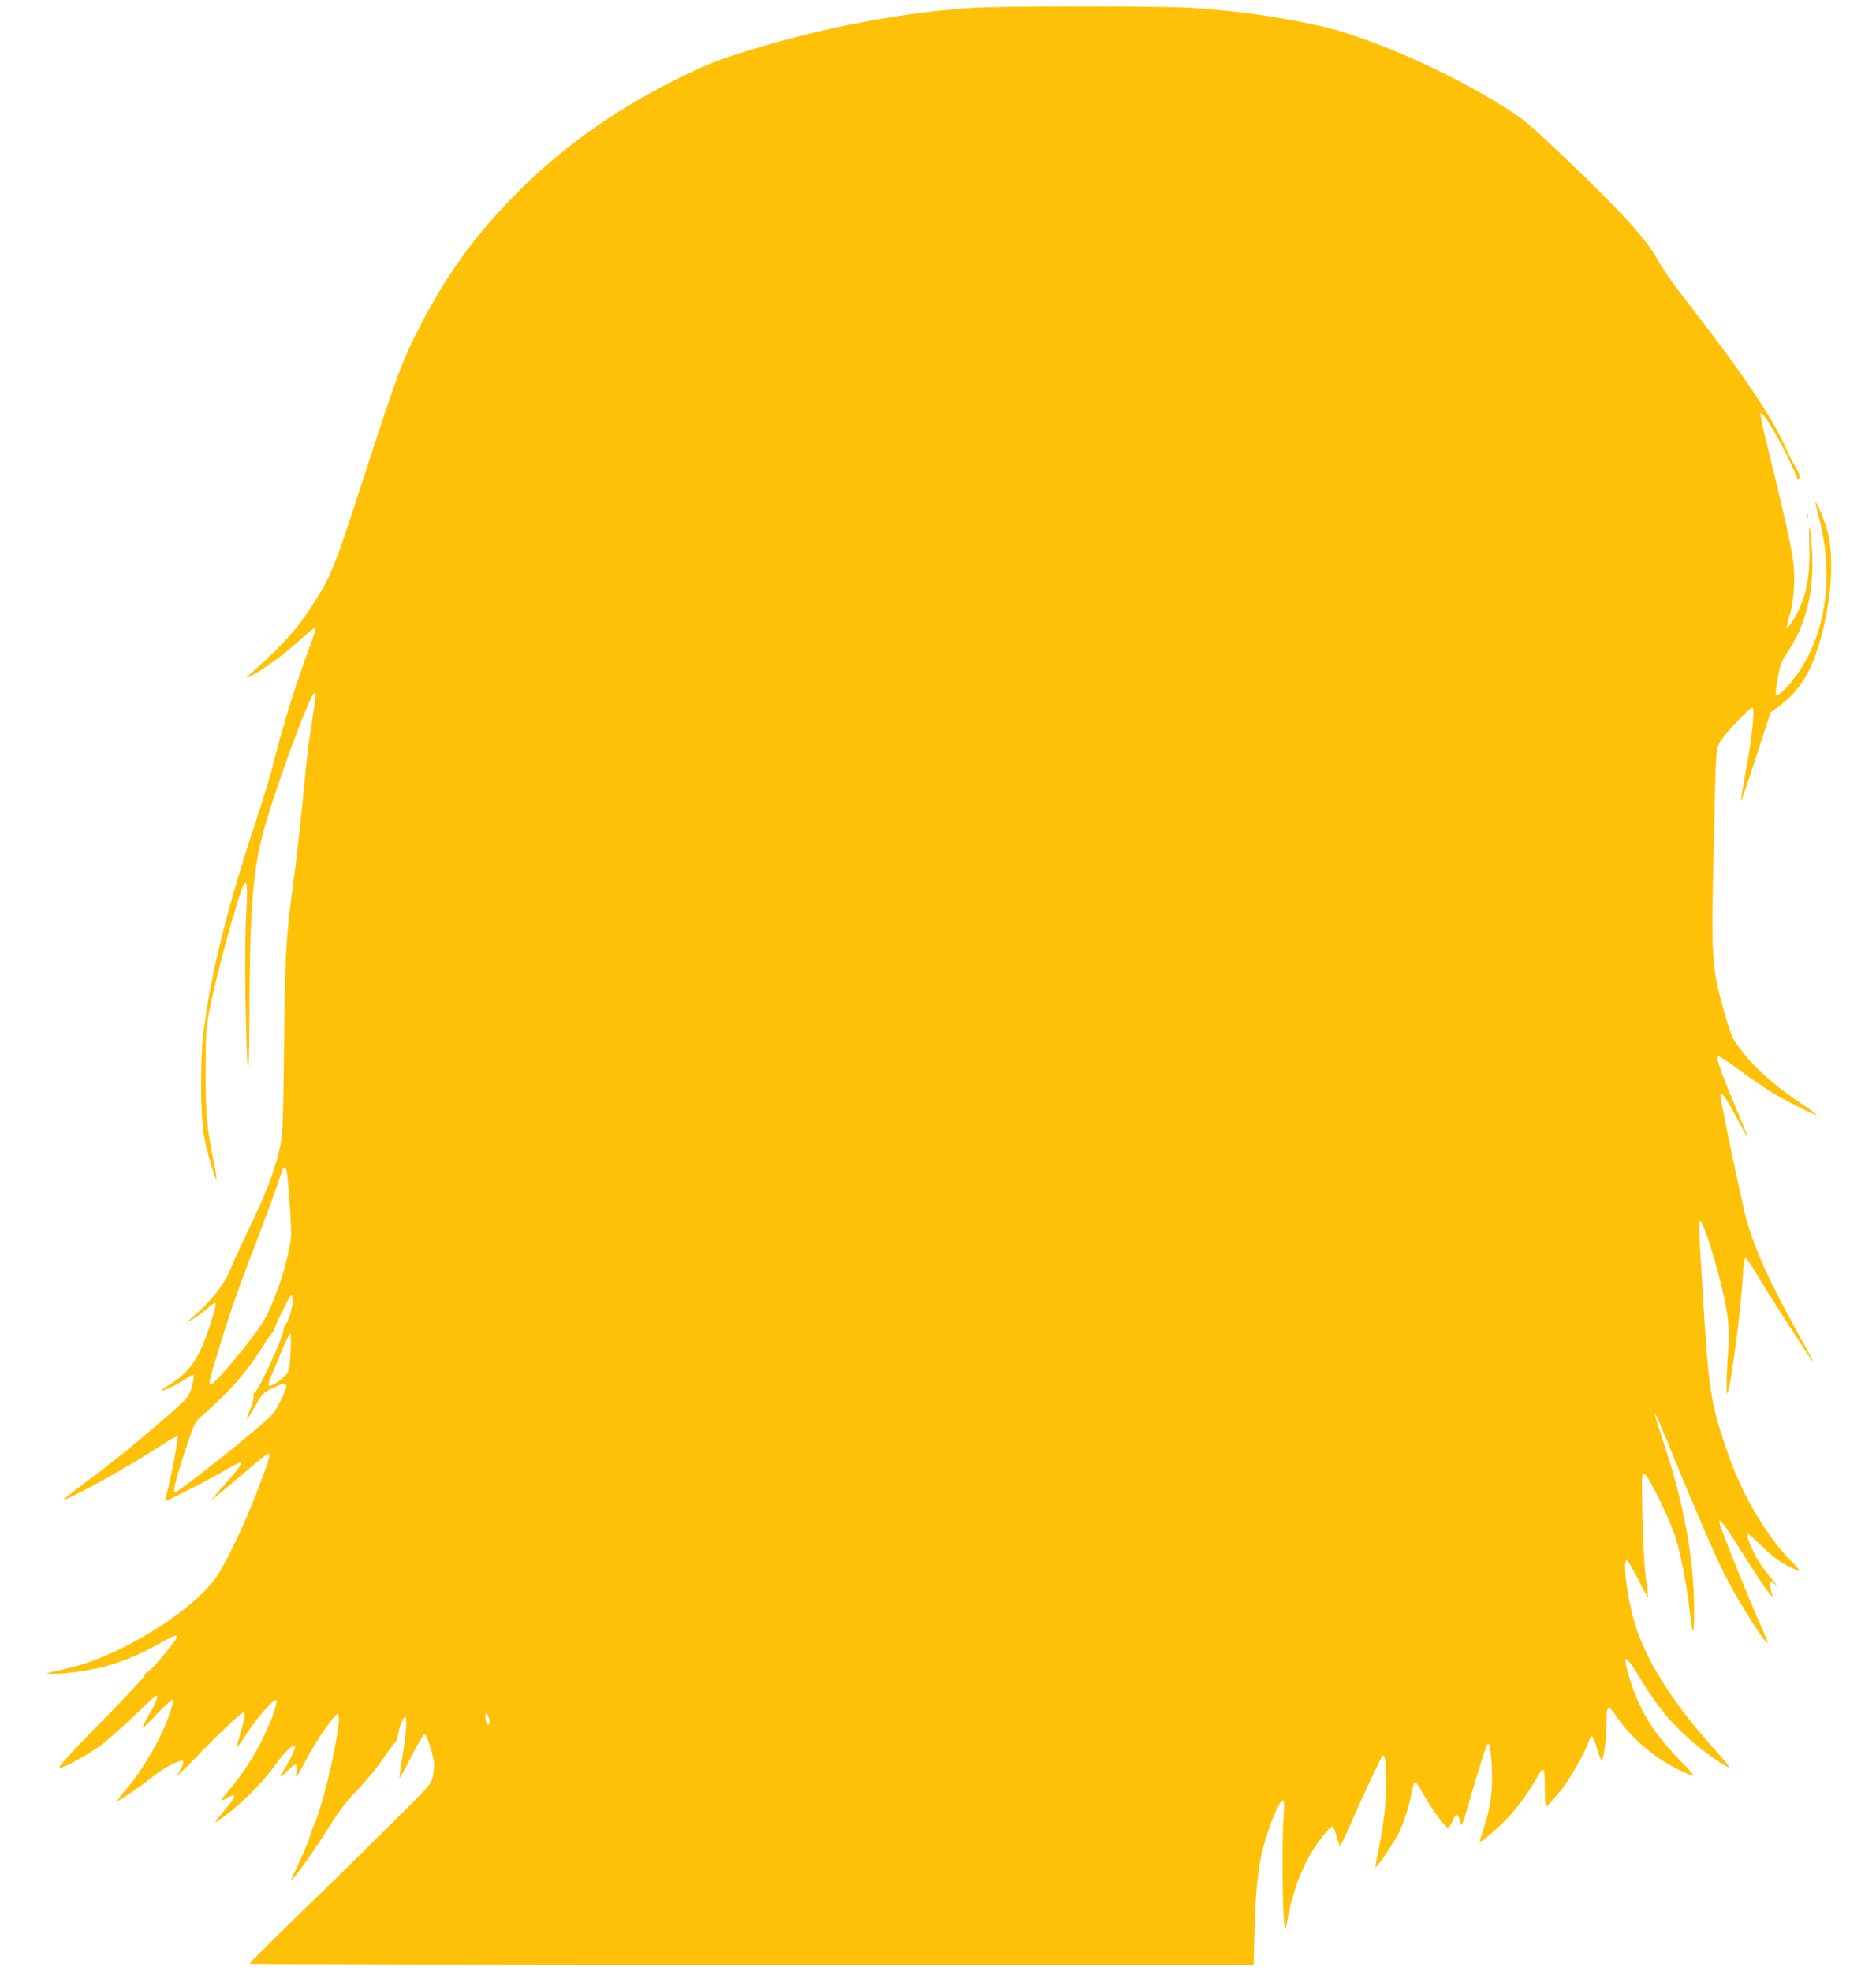 <?xml version="1.0" standalone="no"?>
<!DOCTYPE svg PUBLIC "-//W3C//DTD SVG 20010904//EN"
 "http://www.w3.org/TR/2001/REC-SVG-20010904/DTD/svg10.dtd">
<svg version="1.0" xmlns="http://www.w3.org/2000/svg"
 width="1218pt" height="1280pt" viewBox="0 0 1218 1280"
 preserveAspectRatio="xMidYMid meet">
<g transform="translate(0,1280) scale(0.1,-0.1)"
fill="#ffc107" stroke="none">
<path d="M6315 12749 c-453 -30 -941 -121 -1432 -270 -215 -65 -311 -103 -505
-201 -392 -197 -719 -430 -1004 -713 -272 -271 -458 -522 -635 -860 -124 -236
-156 -322 -395 -1059 -175 -540 -198 -595 -322 -786 -97 -149 -193 -256 -377
-418 -51 -45 -55 -50 -25 -36 85 41 231 148 348 256 34 32 68 58 74 58 13 0
14 6 -62 -204 -73 -200 -154 -469 -200 -656 -18 -74 -72 -254 -121 -400 -188
-567 -297 -1007 -340 -1385 -20 -171 -17 -528 5 -650 18 -99 74 -291 82 -282
2 2 -4 46 -15 98 -49 239 -56 313 -56 599 1 258 2 283 28 415 45 227 183 730
219 799 22 42 27 -7 17 -184 -7 -113 -9 -332 -5 -565 10 -538 23 -602 25 -120
3 700 20 936 86 1195 62 246 309 920 336 920 13 0 12 -8 -15 -181 -14 -85 -32
-229 -41 -319 -31 -323 -66 -637 -86 -775 -41 -294 -50 -455 -55 -1020 -4
-436 -9 -567 -21 -630 -26 -139 -89 -311 -192 -524 -55 -113 -114 -241 -131
-284 -45 -110 -121 -208 -245 -316 l-50 -44 45 26 c25 15 66 45 92 67 26 22
49 40 52 40 13 0 3 -43 -40 -173 -65 -194 -128 -283 -258 -361 -33 -20 -53
-36 -45 -36 21 1 94 35 143 69 71 49 76 45 49 -50 -16 -57 -22 -65 -127 -158
-188 -166 -374 -318 -544 -444 -89 -66 -160 -122 -158 -124 14 -14 456 233
646 360 46 31 88 53 93 48 7 -7 -46 -286 -73 -380 -5 -19 -8 -36 -6 -38 4 -5
300 148 389 200 138 82 137 66 -9 -98 -54 -60 -89 -103 -78 -94 61 49 152 125
247 207 59 50 112 92 117 92 18 0 11 -28 -41 -167 -88 -236 -181 -441 -276
-605 -125 -218 -618 -533 -963 -616 -47 -11 -103 -25 -125 -30 l-40 -10 50 -1
c75 -1 219 18 321 44 121 31 227 74 356 146 159 88 163 82 45 -63 -46 -57 -94
-109 -108 -115 -13 -7 -23 -18 -21 -24 1 -6 -104 -120 -235 -253 -245 -249
-333 -346 -314 -346 26 0 192 92 266 147 44 33 141 119 216 191 75 73 139 132
143 132 16 0 2 -40 -38 -109 -73 -128 -70 -130 37 -17 57 60 106 105 110 100
3 -6 -6 -43 -19 -84 -54 -163 -169 -362 -288 -503 -32 -37 -57 -70 -54 -72 5
-5 153 96 225 154 59 48 132 90 181 105 29 9 29 -10 0 -61 l-22 -38 33 30 c18
17 63 62 100 100 117 123 286 284 299 285 17 0 15 -25 -9 -105 -11 -39 -23
-81 -26 -95 -5 -22 -4 -23 9 -10 8 8 34 47 58 85 55 88 171 218 184 205 12
-12 -33 -140 -94 -262 -55 -110 -129 -222 -204 -312 -73 -85 -75 -92 -22 -61
64 37 61 14 -6 -67 -86 -102 -87 -105 -38 -71 124 85 282 242 369 368 46 66
106 121 116 106 6 -11 -30 -87 -72 -154 -13 -22 -23 -41 -21 -43 3 -2 22 14
43 36 52 53 69 53 60 0 -4 -22 -4 -40 -2 -40 3 0 35 56 71 125 64 121 179 285
199 285 38 0 -81 -557 -152 -715 -10 -22 -24 -60 -31 -85 -6 -25 -36 -96 -66
-159 -30 -63 -54 -117 -54 -120 1 -18 160 206 255 359 57 92 104 153 180 231
58 61 131 150 169 208 37 55 71 101 75 101 5 0 12 20 16 45 8 57 32 115 46
115 15 0 5 -121 -22 -279 -10 -63 -17 -116 -15 -118 2 -2 37 62 77 142 41 79
79 145 86 145 12 0 52 -120 60 -181 3 -19 0 -60 -6 -91 -12 -55 -12 -56 -314
-354 -166 -165 -431 -425 -590 -578 -158 -154 -287 -283 -287 -288 0 -4 1467
-8 3260 -8 l3259 0 5 192 c5 225 18 389 41 502 31 154 112 364 143 374 11 3
12 -18 5 -109 -10 -143 -7 -629 5 -689 l8 -45 13 70 c30 176 97 352 180 474
49 72 99 131 112 131 4 0 16 -27 25 -60 9 -33 20 -62 24 -65 4 -2 35 62 70
143 63 148 196 431 206 441 25 25 32 -174 14 -360 -6 -57 -22 -159 -35 -226
-14 -67 -25 -128 -25 -134 0 -22 121 155 156 228 35 75 71 194 83 271 3 25 11
47 18 49 6 2 30 -32 54 -77 46 -85 136 -211 157 -218 7 -2 21 16 33 44 20 44
23 46 35 29 8 -10 14 -27 14 -37 0 -44 19 -10 44 80 41 148 117 395 128 416
17 32 25 1 33 -128 8 -154 -6 -272 -49 -398 -18 -54 -31 -98 -28 -98 14 0 119
90 183 157 62 66 147 185 201 282 31 55 38 38 38 -90 0 -92 3 -120 12 -117 7
3 45 45 85 94 67 82 158 241 191 334 15 44 24 34 51 -57 12 -40 25 -73 30 -73
13 0 31 141 31 245 0 114 10 121 63 41 87 -130 244 -268 387 -338 142 -70 143
-68 29 49 -120 123 -192 221 -254 343 -42 84 -86 209 -99 284 -12 65 13 39 96
-98 111 -184 211 -303 358 -425 77 -64 210 -154 217 -148 3 3 -41 57 -97 119
-269 298 -447 580 -519 825 -49 167 -78 410 -48 401 6 -2 40 -59 75 -128 34
-68 62 -118 62 -110 0 8 -7 69 -16 135 -8 66 -18 243 -21 393 -5 249 -4 272
11 272 23 0 167 -294 206 -419 33 -108 73 -313 90 -471 19 -166 28 -170 29
-15 2 339 -64 708 -199 1109 -33 99 -58 181 -57 183 6 5 23 -34 131 -297 124
-306 262 -622 322 -743 81 -161 267 -457 280 -444 3 2 -21 60 -52 128 -62 137
-247 598 -258 641 -14 58 22 12 154 -198 128 -204 200 -306 185 -259 -12 37
-18 85 -9 85 4 0 21 -12 38 -27 16 -16 4 2 -27 38 -31 36 -72 92 -92 124 -39
66 -78 162 -70 175 3 4 44 -31 93 -79 60 -60 109 -98 158 -124 40 -20 78 -37
85 -37 7 0 -14 26 -46 57 -162 162 -321 428 -414 697 -113 326 -126 403 -161
969 -34 552 -34 550 -18 545 16 -6 87 -223 132 -408 47 -191 57 -291 46 -432
-10 -117 -13 -285 -6 -277 20 19 89 539 101 761 5 79 11 118 18 118 7 0 41
-50 76 -110 62 -106 317 -504 354 -552 20 -25 12 -9 -106 203 -173 312 -274
540 -322 724 -32 126 -165 757 -165 786 0 41 24 11 99 -128 42 -78 77 -140 79
-139 1 2 -27 71 -62 154 -76 176 -136 335 -136 357 0 8 5 15 11 15 6 0 66 -40
132 -89 67 -49 160 -113 207 -142 82 -51 275 -149 294 -149 5 0 -44 37 -110
81 -184 126 -290 222 -391 355 -49 65 -56 83 -98 230 -84 299 -86 339 -67
1152 12 540 13 555 35 597 28 54 205 241 216 229 15 -15 -6 -210 -44 -408 -20
-104 -34 -193 -32 -199 1 -5 45 122 97 283 l95 293 50 37 c150 111 226 242
290 498 59 238 71 487 30 642 -17 63 -69 190 -78 190 -3 0 8 -47 23 -105 101
-375 44 -762 -152 -1027 -59 -80 -118 -135 -128 -119 -3 7 2 57 13 112 17 89
25 110 68 173 115 170 169 397 154 646 -10 176 -23 216 -18 55 8 -217 -20
-356 -96 -487 -51 -87 -64 -84 -34 9 31 96 41 253 23 375 -13 94 -82 398 -163
721 -30 119 -51 220 -46 222 20 13 151 -216 231 -404 13 -32 15 -33 20 -13 4
14 -5 38 -24 69 -17 26 -43 77 -59 113 -84 197 -285 497 -635 946 -108 139
-159 211 -218 314 -72 122 -231 296 -572 621 -248 238 -275 260 -412 346 -369
233 -887 459 -1207 528 -279 60 -532 95 -825 114 -177 12 -1234 12 -1415 0z
m-4451 -7571 c10 -76 26 -310 26 -383 0 -126 -97 -436 -180 -575 -63 -107
-316 -410 -341 -410 -16 0 -11 24 42 197 73 244 128 403 249 718 59 154 122
325 140 380 18 55 35 103 37 108 11 18 22 3 27 -35z m36 -826 c0 -44 -26 -129
-46 -153 -8 -8 -14 -25 -14 -37 0 -41 -160 -390 -186 -405 -7 -4 -11 -14 -8
-22 4 -8 -6 -45 -20 -81 -15 -37 -25 -68 -23 -70 2 -2 26 35 53 84 48 84 52
88 118 120 100 48 106 37 47 -85 -36 -74 -49 -89 -143 -170 -187 -160 -523
-423 -541 -423 -17 0 -2 62 59 251 63 191 69 205 107 238 191 167 293 284 412
471 26 41 52 77 56 78 5 2 9 10 9 17 0 20 102 225 111 225 5 0 9 -17 9 -38z
m-14 -334 c-7 -119 -8 -124 -38 -154 -35 -37 -94 -71 -104 -61 -5 4 3 31 16
60 12 28 44 103 69 165 25 61 50 112 55 112 5 0 6 -50 2 -122z m1289 -2379 c8
-34 -1 -51 -15 -29 -12 19 -13 73 -1 65 5 -3 12 -19 16 -36z"/>
<path d="M11732 9445 c0 -16 2 -22 5 -12 2 9 2 23 0 30 -3 6 -5 -1 -5 -18z"/>
</g>
</svg>
